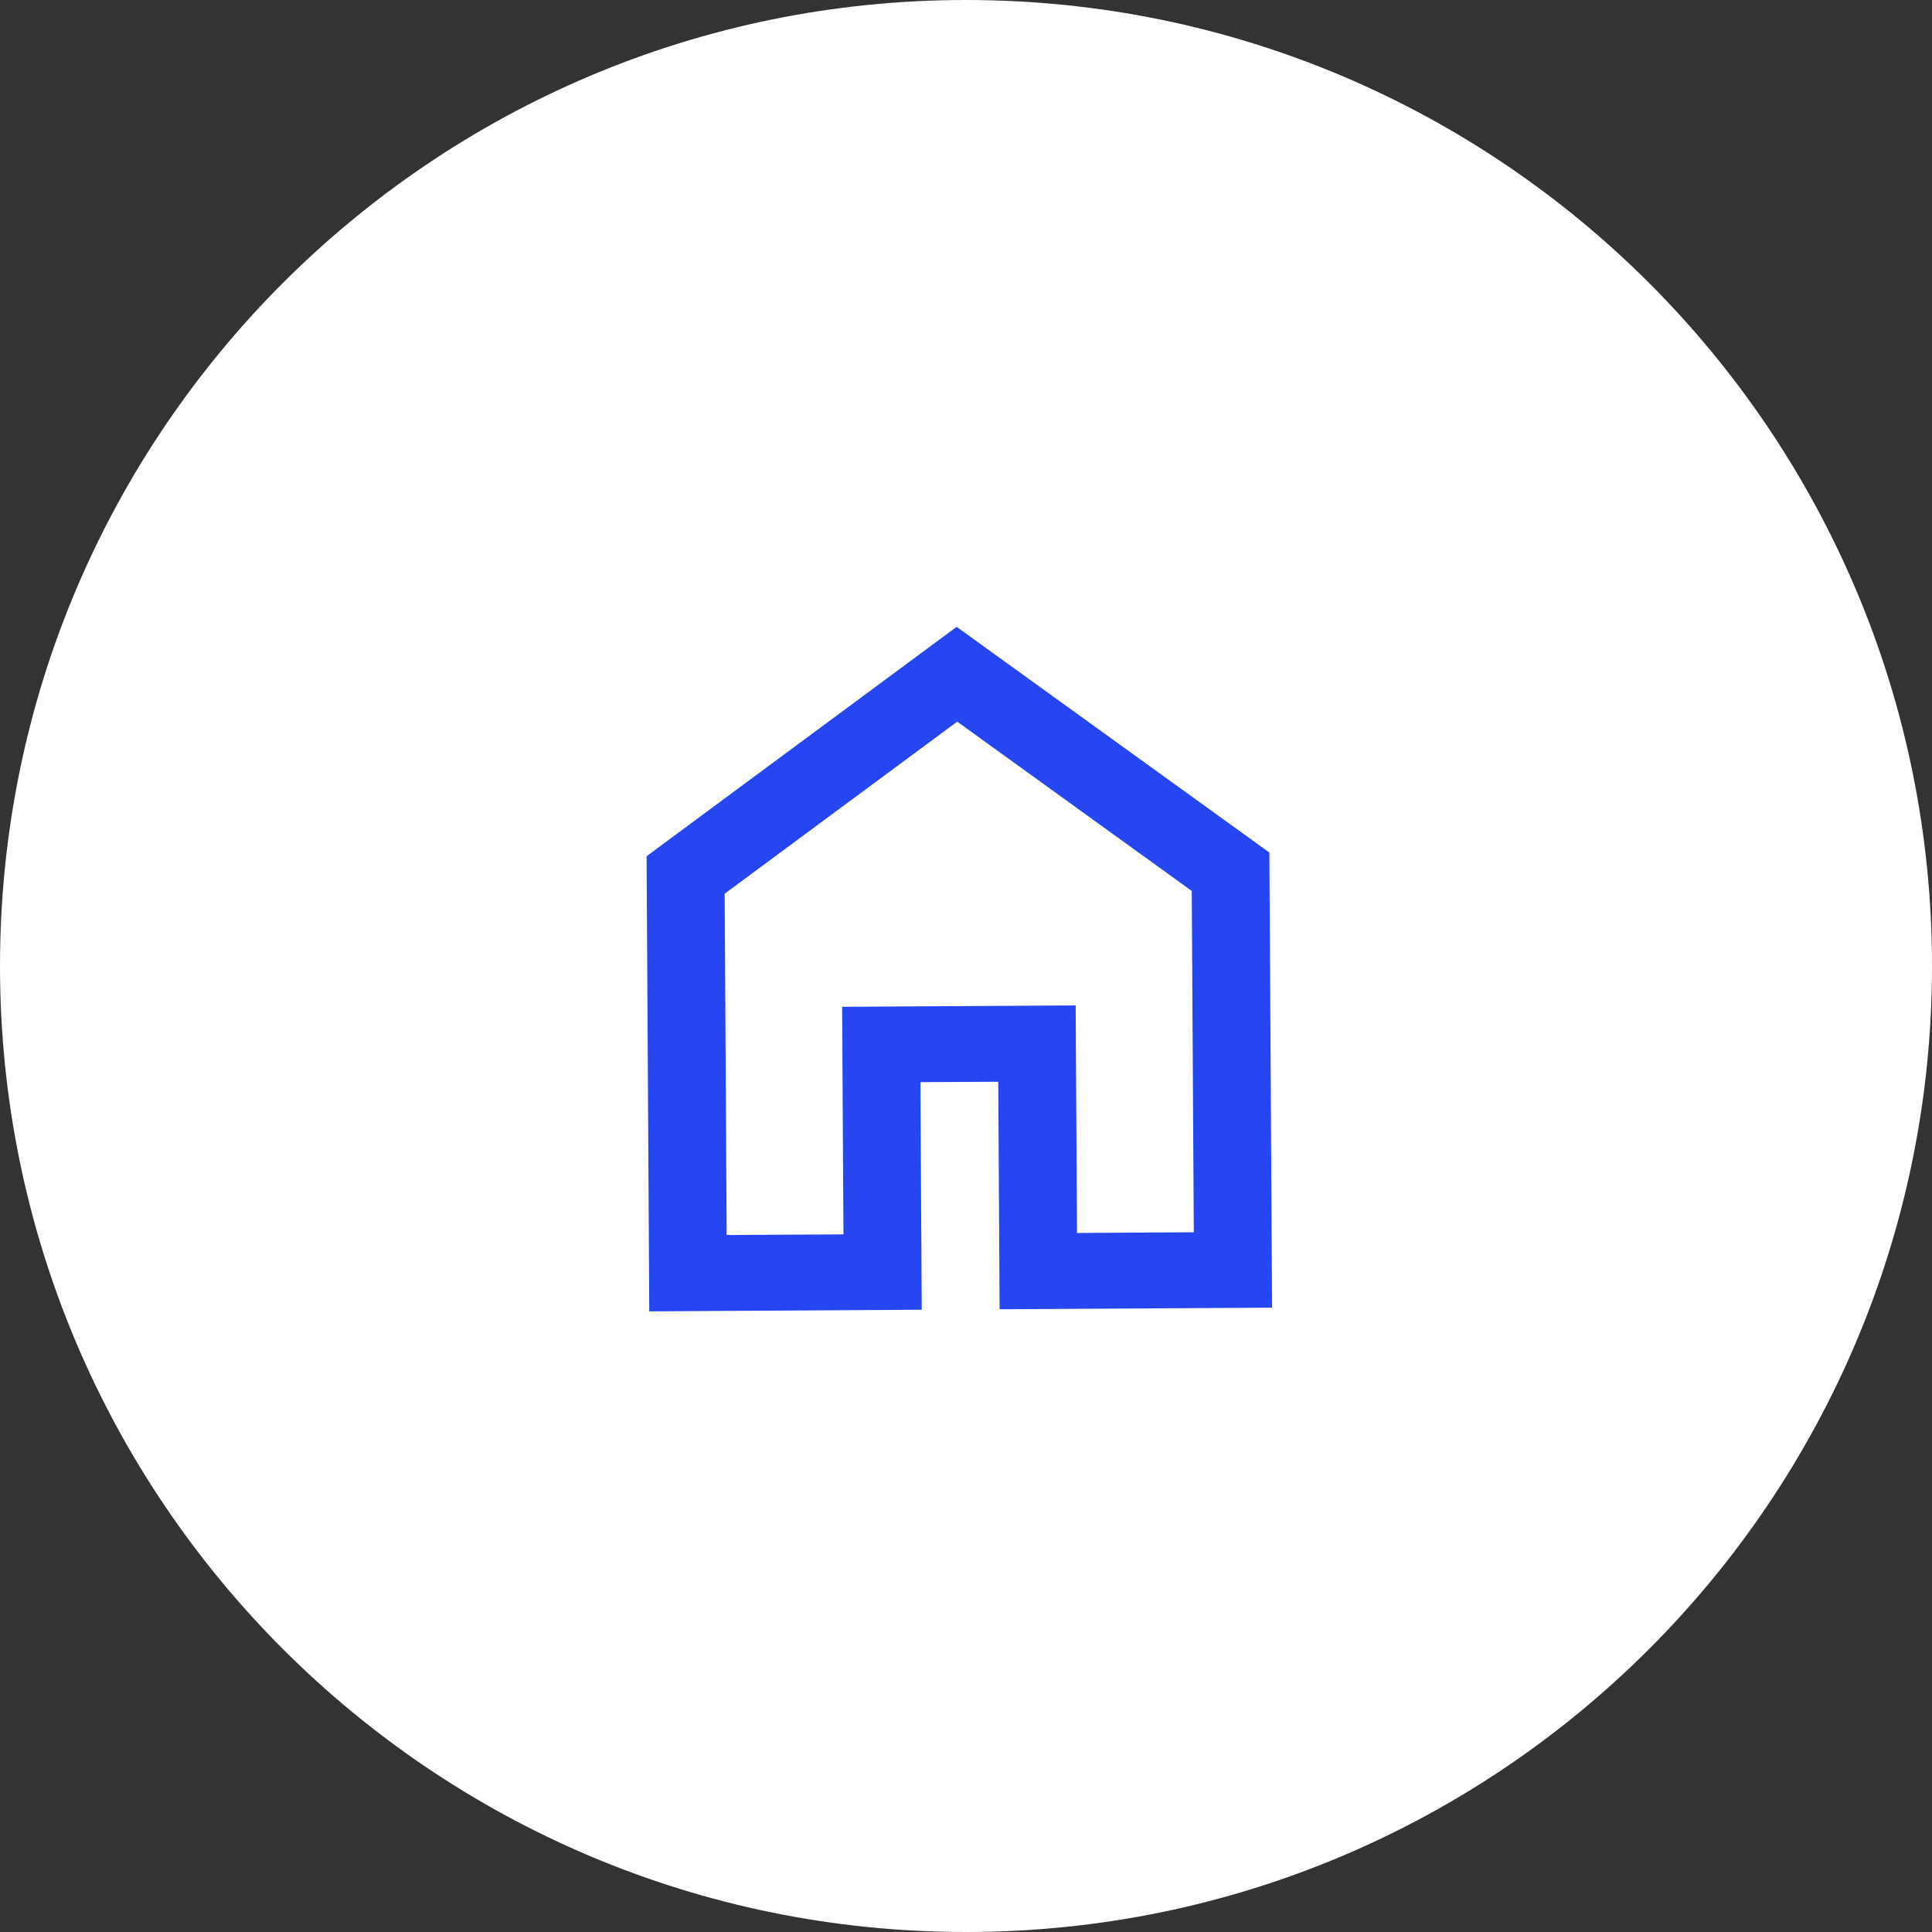 <?xml version="1.0" encoding="UTF-8"?> <svg xmlns="http://www.w3.org/2000/svg" width="33" height="33" viewBox="0 0 33 33" fill="none"><rect x="0" y="0" width="33" height="33" fill="#333333" stroke="none"/><g clip-path="url(#clip0_204_473)"><path d="M-7.21238e-07 16.5C-1.11957e-06 25.613 7.387 33 16.5 33C25.613 33 33 25.613 33 16.5C33 7.387 25.613 -3.22909e-07 16.5 -7.21238e-07C7.387 -1.11957e-06 -3.22909e-07 7.387 -7.21238e-07 16.5Z" fill="white"></path><mask id="mask0_204_473" style="mask-type:alpha" maskUnits="userSpaceOnUse" x="8" y="8" width="17" height="17"><rect x="8.35" y="8.81" width="15.957" height="15.548" transform="rotate(-0.337 8.35 8.81)" fill="#D9D9D9"></rect></mask><g mask="url(#mask0_204_473)"><path d="M12.412 21.095L14.407 21.084L14.384 17.197L18.373 17.173L18.396 21.06L20.391 21.048L20.356 15.218L16.35 12.326L12.378 15.265L12.412 21.095ZM11.09 22.399L11.044 14.625L16.34 10.707L21.682 14.562L21.728 22.336L17.074 22.363L17.051 18.477L15.721 18.484L15.744 22.371L11.09 22.399Z" fill="#2546F0"></path></g></g><defs><clipPath id="clip0_204_473"><rect width="33" height="33" fill="white" transform="translate(33) rotate(90)"></rect></clipPath></defs></svg> 